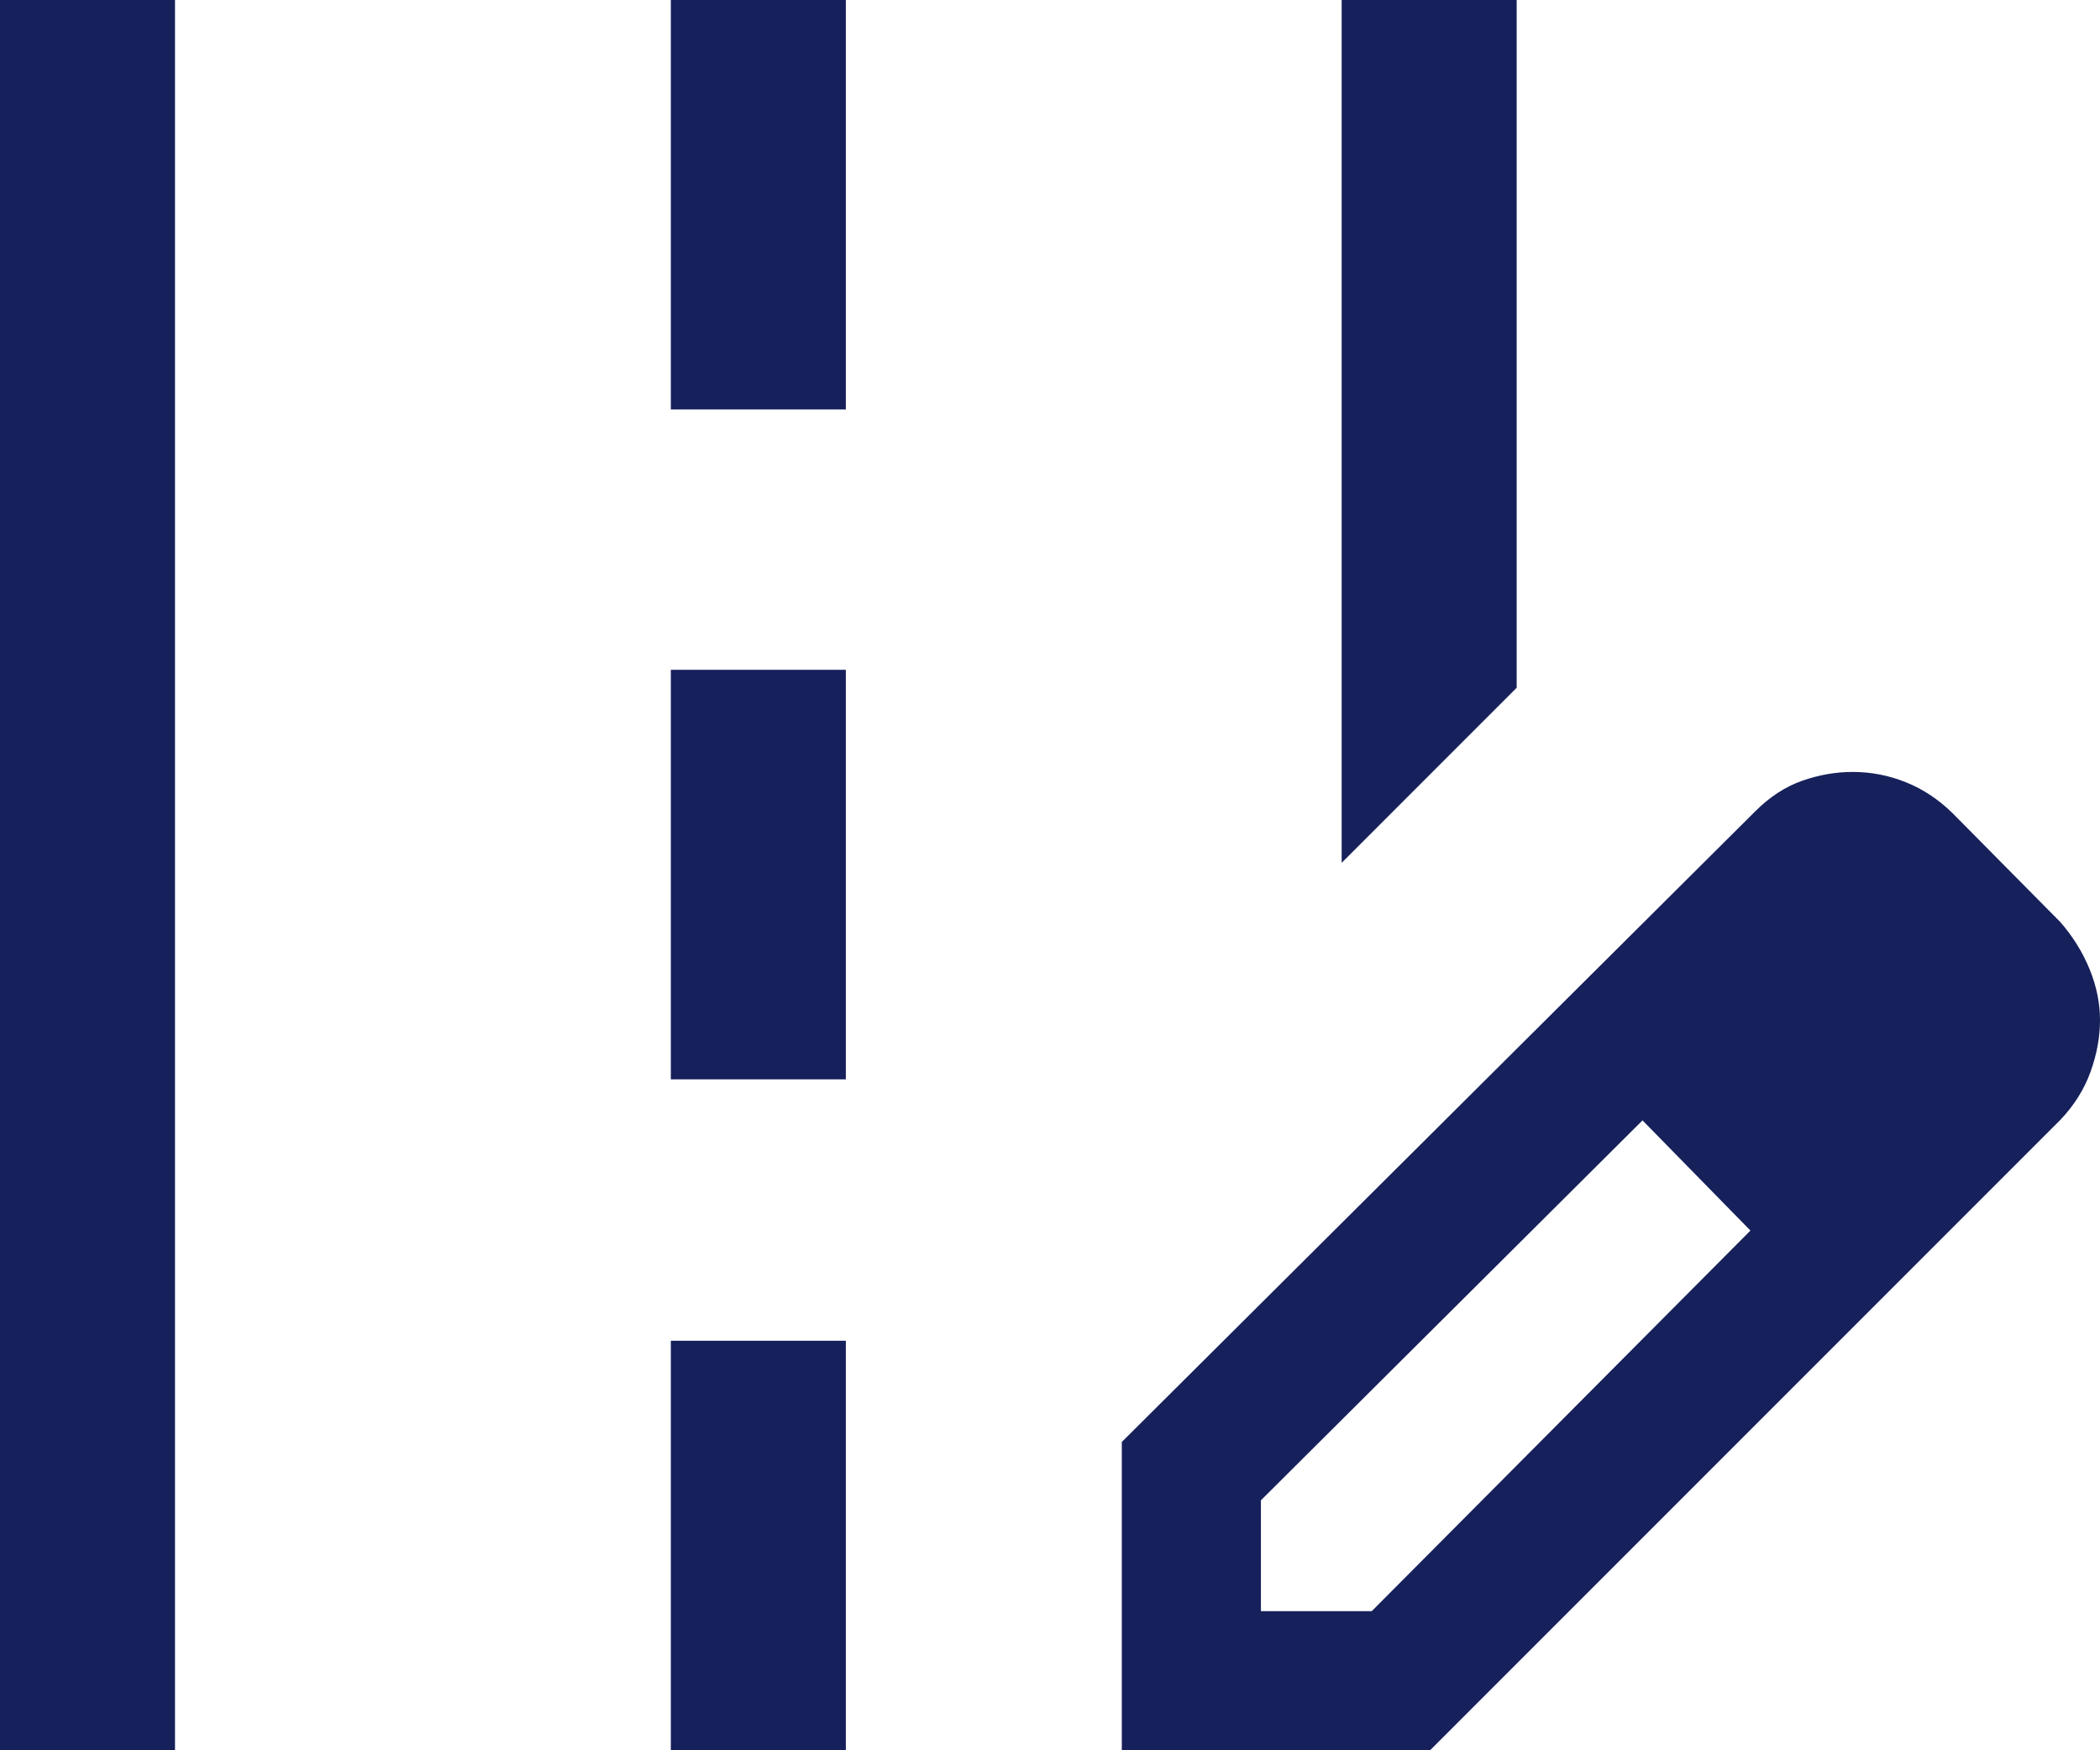 <svg width="72" height="60" viewBox="0 0 72 60" fill="none" xmlns="http://www.w3.org/2000/svg">
<path d="M46 29.577V0H52V23.577L46 29.577ZM0 60V0H6V60H0ZM23 14.038V0H29V14.038H23ZM23 37V22.962H29V37H23ZM23 60V45.961H29V60H23ZM38.462 60V49.431L60.177 27.815C60.674 27.318 61.211 26.968 61.788 26.765C62.365 26.563 62.941 26.462 63.518 26.462C64.147 26.462 64.755 26.579 65.343 26.815C65.931 27.051 66.465 27.405 66.946 27.877L70.646 31.615C71.077 32.113 71.41 32.651 71.646 33.231C71.882 33.81 72 34.39 72 34.969C72 35.549 71.892 36.138 71.677 36.738C71.461 37.338 71.118 37.887 70.646 38.384L49.031 60H38.462ZM43.231 55.231H47.031L60.015 42.184L58.177 40.284L56.315 38.407L43.231 51.431V55.231ZM58.177 40.284L56.315 38.407L60.015 42.184L58.177 40.284Z" fill="#16205B"/>
</svg>

